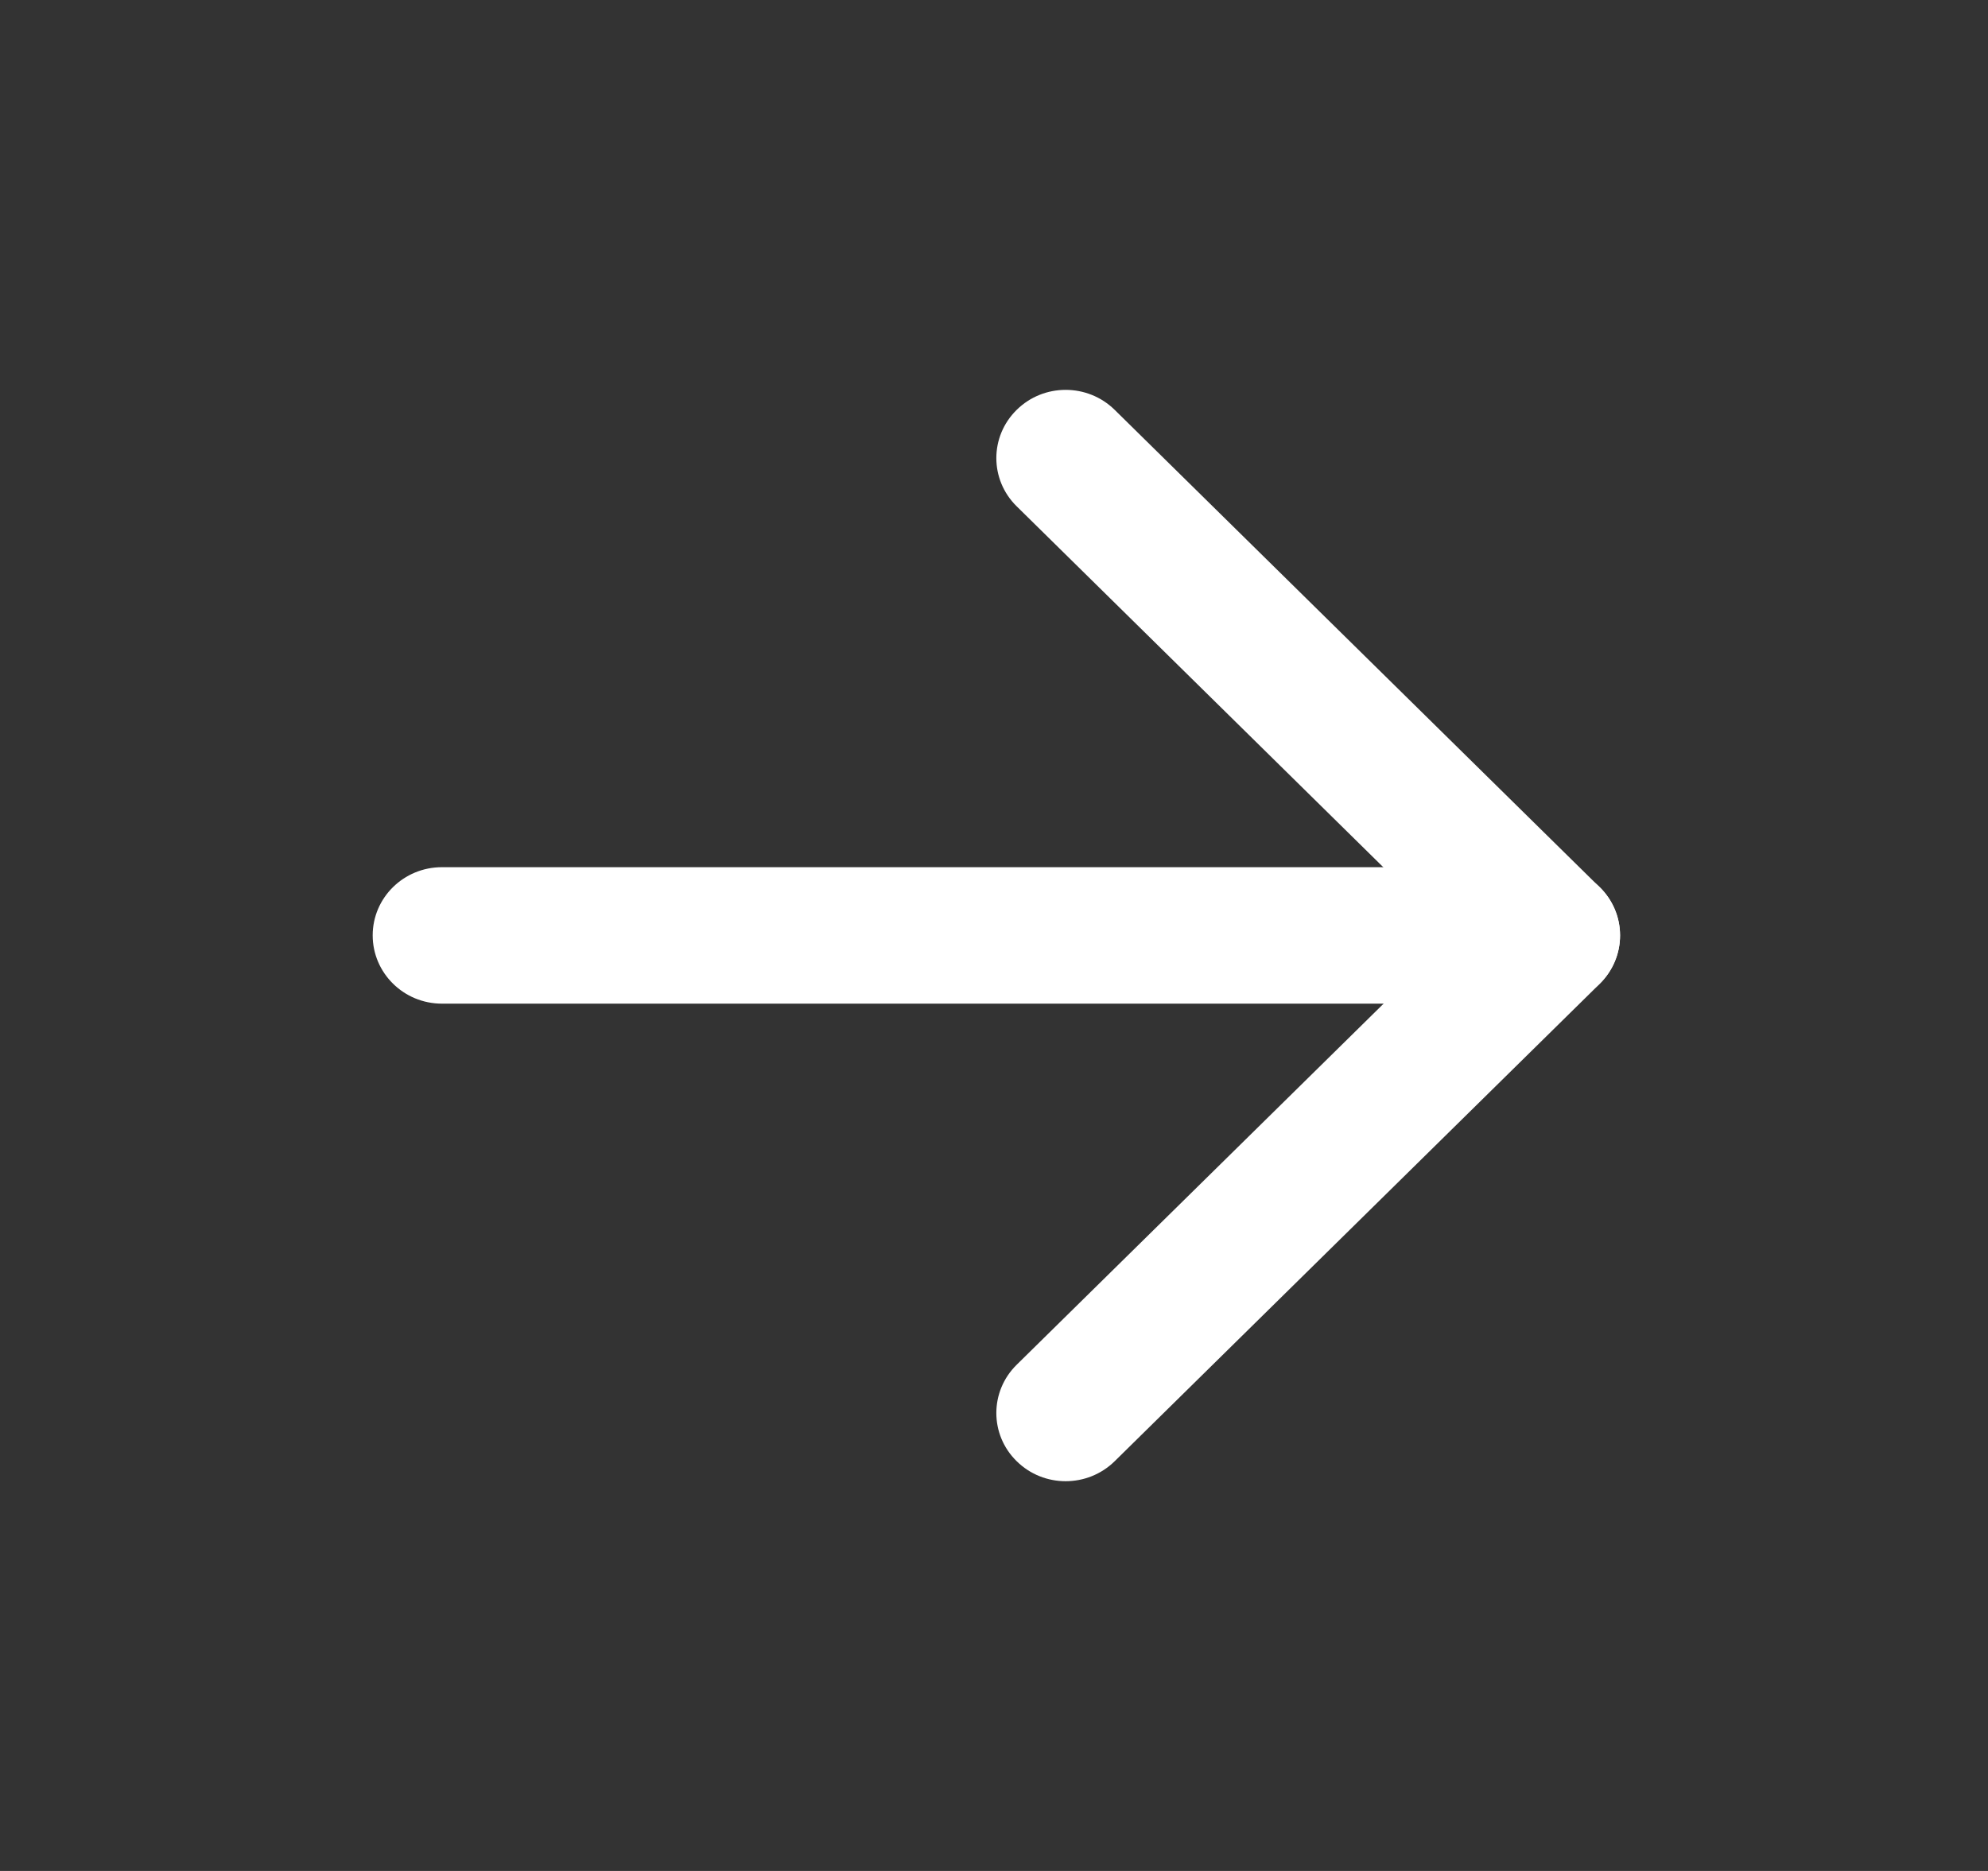 <svg width="17" height="16" viewBox="0 0 17 16" fill="none" xmlns="http://www.w3.org/2000/svg">
<rect x="0" y="0" width="17" height="16" fill="#333333" stroke="none"/>
<path fill-rule="evenodd" clip-rule="evenodd" d="M13.854 7.999C13.854 8.321 13.588 8.583 13.261 8.583H3.779C3.452 8.583 3.187 8.321 3.187 7.999C3.187 7.677 3.452 7.416 3.779 7.416H13.261C13.588 7.416 13.854 7.677 13.854 7.999Z" fill="white"/>
<path fill-rule="evenodd" clip-rule="evenodd" d="M13.68 7.588C13.911 7.816 13.911 8.185 13.68 8.413L9.532 12.496C9.3 12.724 8.925 12.724 8.694 12.496C8.462 12.269 8.462 11.899 8.694 11.671L12.423 8.001L8.694 4.33C8.462 4.102 8.462 3.733 8.694 3.505C8.925 3.277 9.3 3.277 9.532 3.505L13.68 7.588Z" fill="white"/>
</svg>
